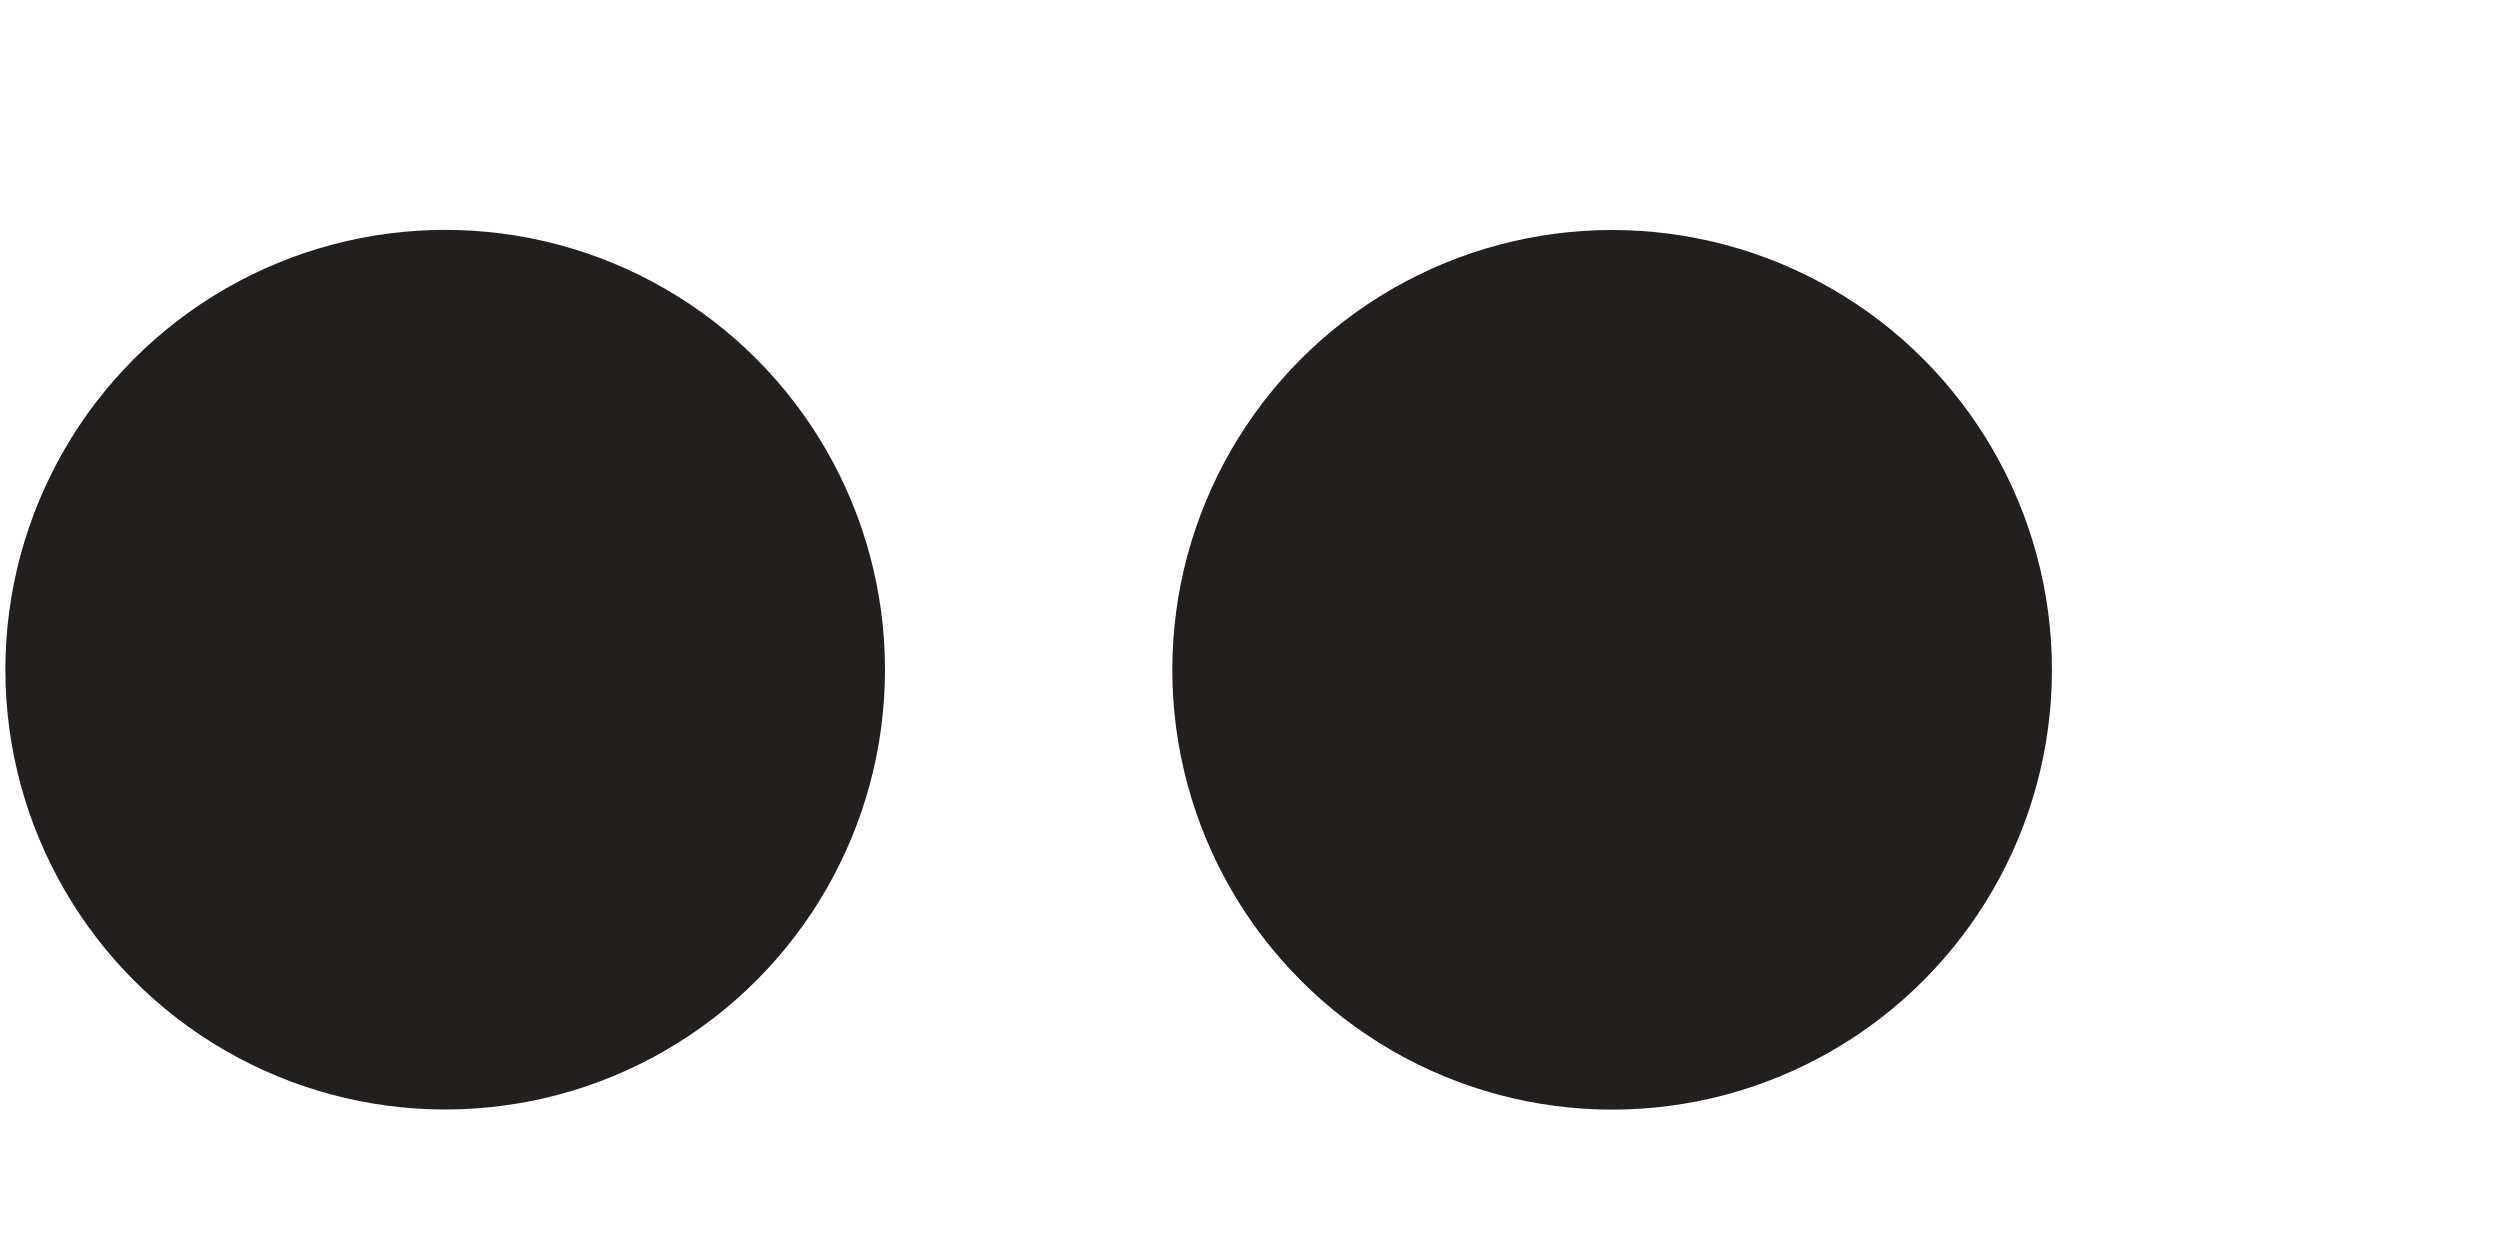 <?xml version="1.0" encoding="utf-8"?>
<!-- Generator: Adobe Illustrator 27.6.1, SVG Export Plug-In . SVG Version: 6.00 Build 0)  -->
<svg version="1.1" id="Layer_1" xmlns="http://www.w3.org/2000/svg" xmlns:xlink="http://www.w3.org/1999/xlink" x="0px" y="0px"
	 viewBox="0 0 400 200" style="enable-background:new 0 0 400 200;" xml:space="preserve">
<style type="text/css">
	.st0{fill:#231F1F;}
</style>
<g>
	<circle class="st0" cx="257.94" cy="107.17" r="70.37"/>
	<circle class="st0" cx="71.23" cy="107.15" r="70.37"/>
</g>
</svg>
